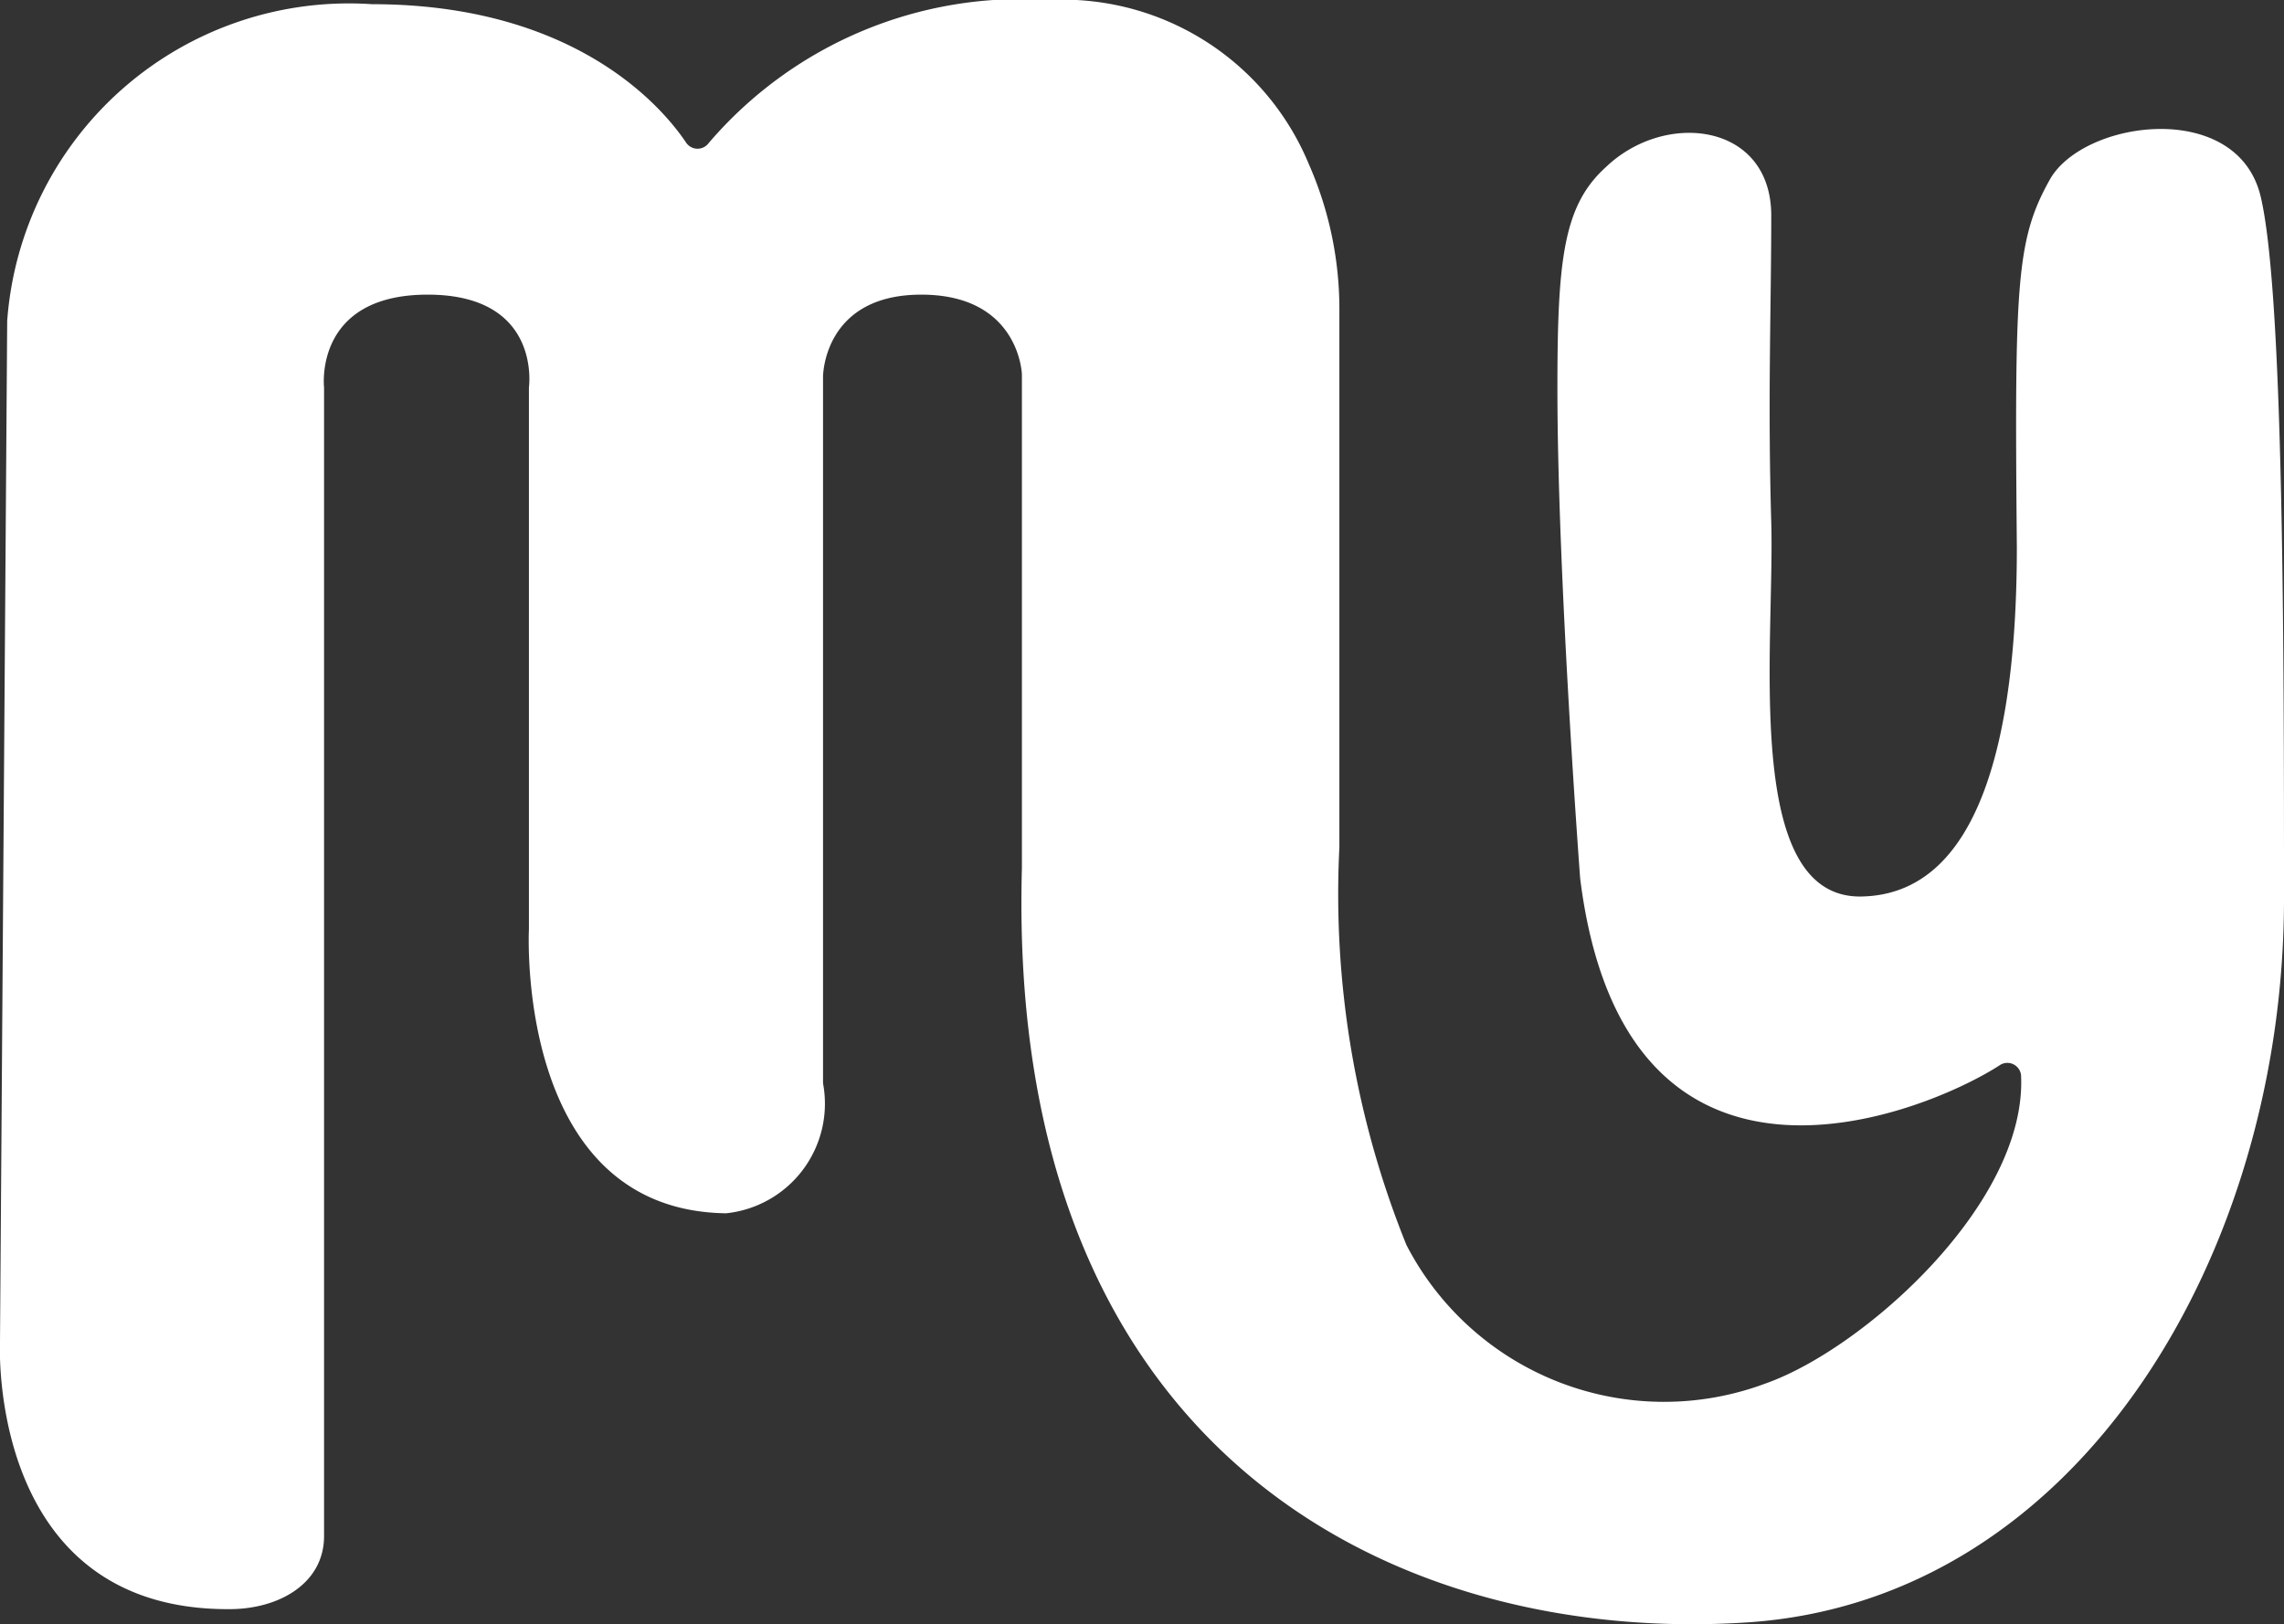 <svg xmlns="http://www.w3.org/2000/svg" viewBox="0 0 38.13 27.12"><rect x="0" y="0" width="38.13" height="27.12" fill="#333333" stroke="none"/><defs><style>.cls-1{fill:#fff;}</style></defs><g id="Layer_2" data-name="Layer 2"><g id="Artwork"><path class="cls-1" d="M29.19,27.09c5.55-.38,8.94-6.2,8.94-12.08,0-4,0-10.1-.39-11.73S34.78,2,34.22,3s-.59,1.73-.55,6.14c0,3.15-.61,5.8-2.6,5.83s-1.44-4.2-1.5-6.25,0-3.57,0-5.12-1.77-1.76-2.76-.81C26.1,3.43,26,4.33,26,6.48c0,3.15.38,8.19.38,8.19.75,6,5.78,3.91,7,3.12a.23.23,0,0,1,.36.16c.11,2.13-2.62,4.57-4.26,5.15a4.84,4.84,0,0,1-6-2.31,15.63,15.63,0,0,1-1.12-6.64V5.21a6,6,0,0,0-.51-2.47A4.45,4.45,0,0,0,17.51,0a6.86,6.86,0,0,0-5.68,2.39.23.23,0,0,1-.37,0C11,1.7,9.51.07,6.21.07A5.72,5.72,0,0,0,.12,5.36L0,22.4s-.23,4.49,3.83,4.47c.83,0,1.58-.43,1.58-1.22V6.47S5.23,4.92,7.14,4.92,8.83,6.47,8.83,6.47v9.05s-.24,4.69,3.29,4.74a1.84,1.84,0,0,0,1.62-2.17V6.29s0-1.37,1.64-1.37,1.68,1.33,1.68,1.33V14.5C16.79,24.33,23.37,27.48,29.19,27.09Z"/></g></g></svg>